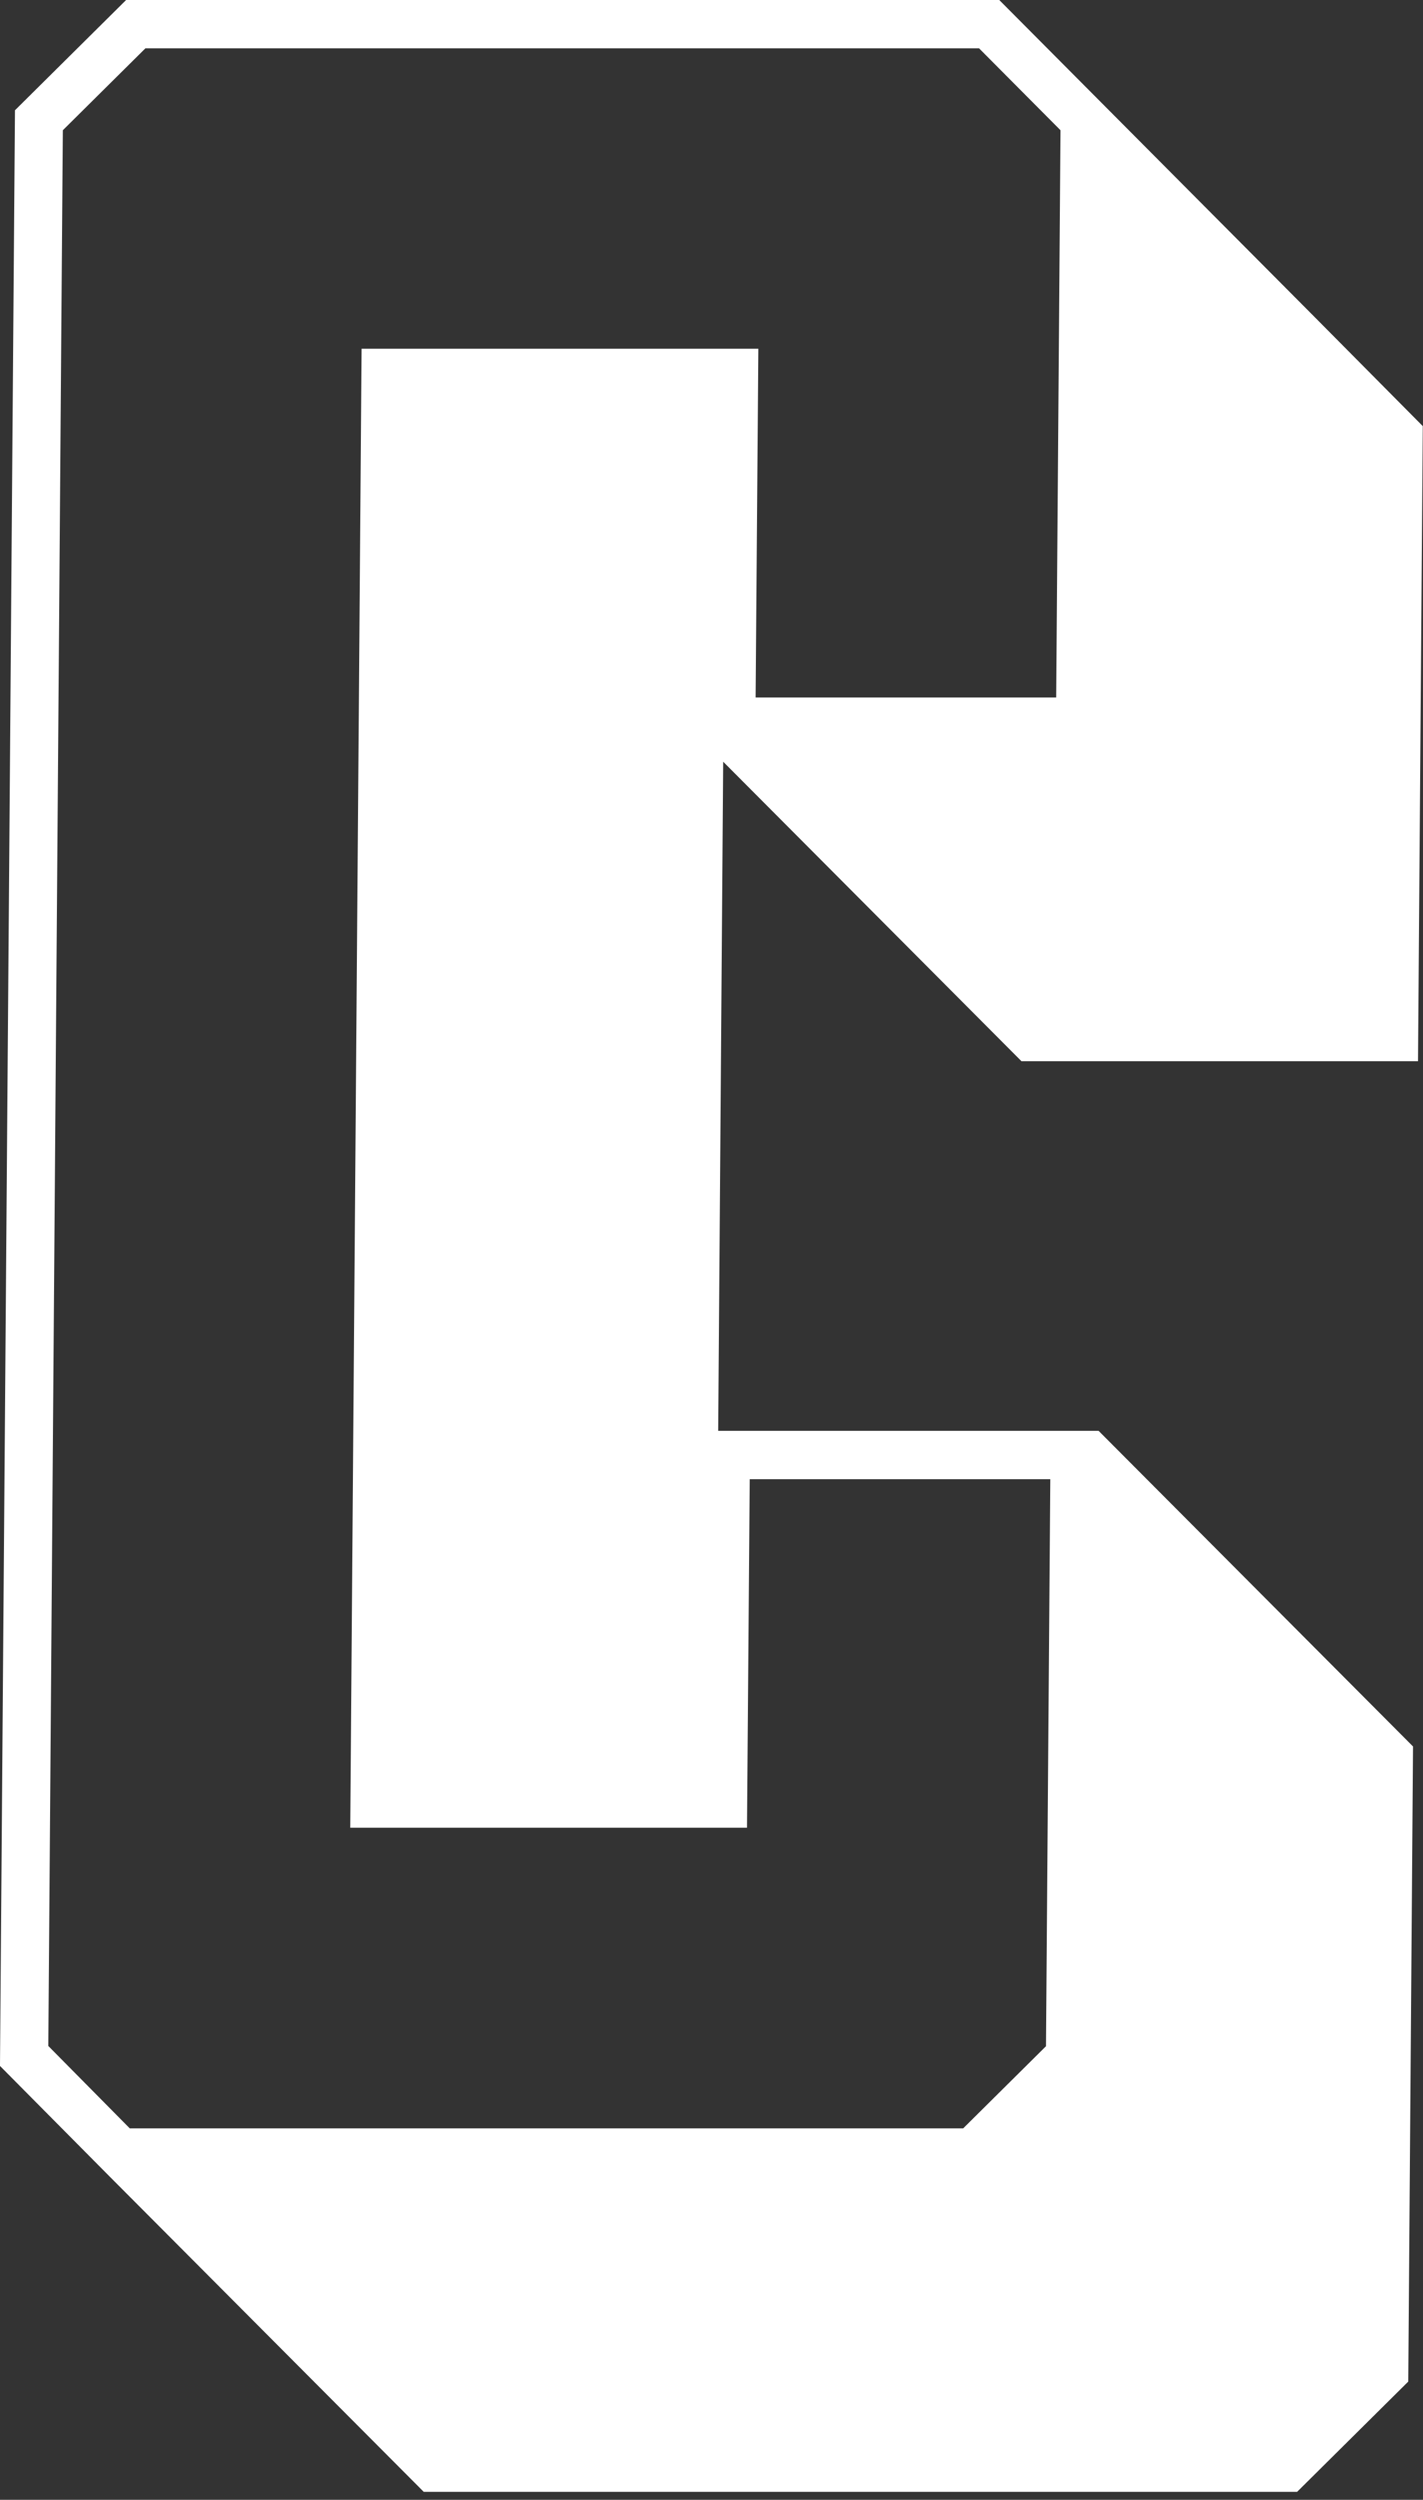 <?xml version="1.0" encoding="utf-8"?>
<!-- Generator: Adobe Illustrator 24.0.3, SVG Export Plug-In . SVG Version: 6.00 Build 0)  -->
<svg version="1.1" id="Layer_1" xmlns="http://www.w3.org/2000/svg" xmlns:xlink="http://www.w3.org/1999/xlink" x="0px" y="0px"
	 viewBox="0 0 62.73 110.17" style="enable-background:new 0 0 62.73 110.17;" xml:space="preserve">
<rect x="0" y="0" width="62.73" height="110.17" fill="#333333" stroke="none"/>
<style type="text/css">
	.st0{clip-path:url(#SVGID_2_);fill:#ffffff;}
</style>
<g>
	<defs>
		<rect id="SVGID_1_" width="62.73" height="109.82"/>
	</defs>
	<clipPath id="SVGID_2_">
		<use xlink:href="#SVGID_1_"  style="overflow:visible;"/>
	</clipPath>
	<path class="st0" d="M2.13,90.17L2.77,5.74l3.64-3.61h36.75l3.59,3.61l-0.19,25H33.31l0.12-15.37H15.94l-0.5,65.18h17.49
		l0.12-15.36H46.3l-0.19,24.99l-3.65,3.62H5.72L2.13,90.17z M5.56,0l-4.9,4.86L0,90.99v0.06l4.82,4.86l13.86,13.91h38.5l4.9-4.86
		l0.21-27.99L48.43,63.06H31.66l0.22-29.49l13.15,13.2h17.48l0.21-27.99l-4.82-4.86L44.05,0H5.56z"/>
</g>
</svg>
